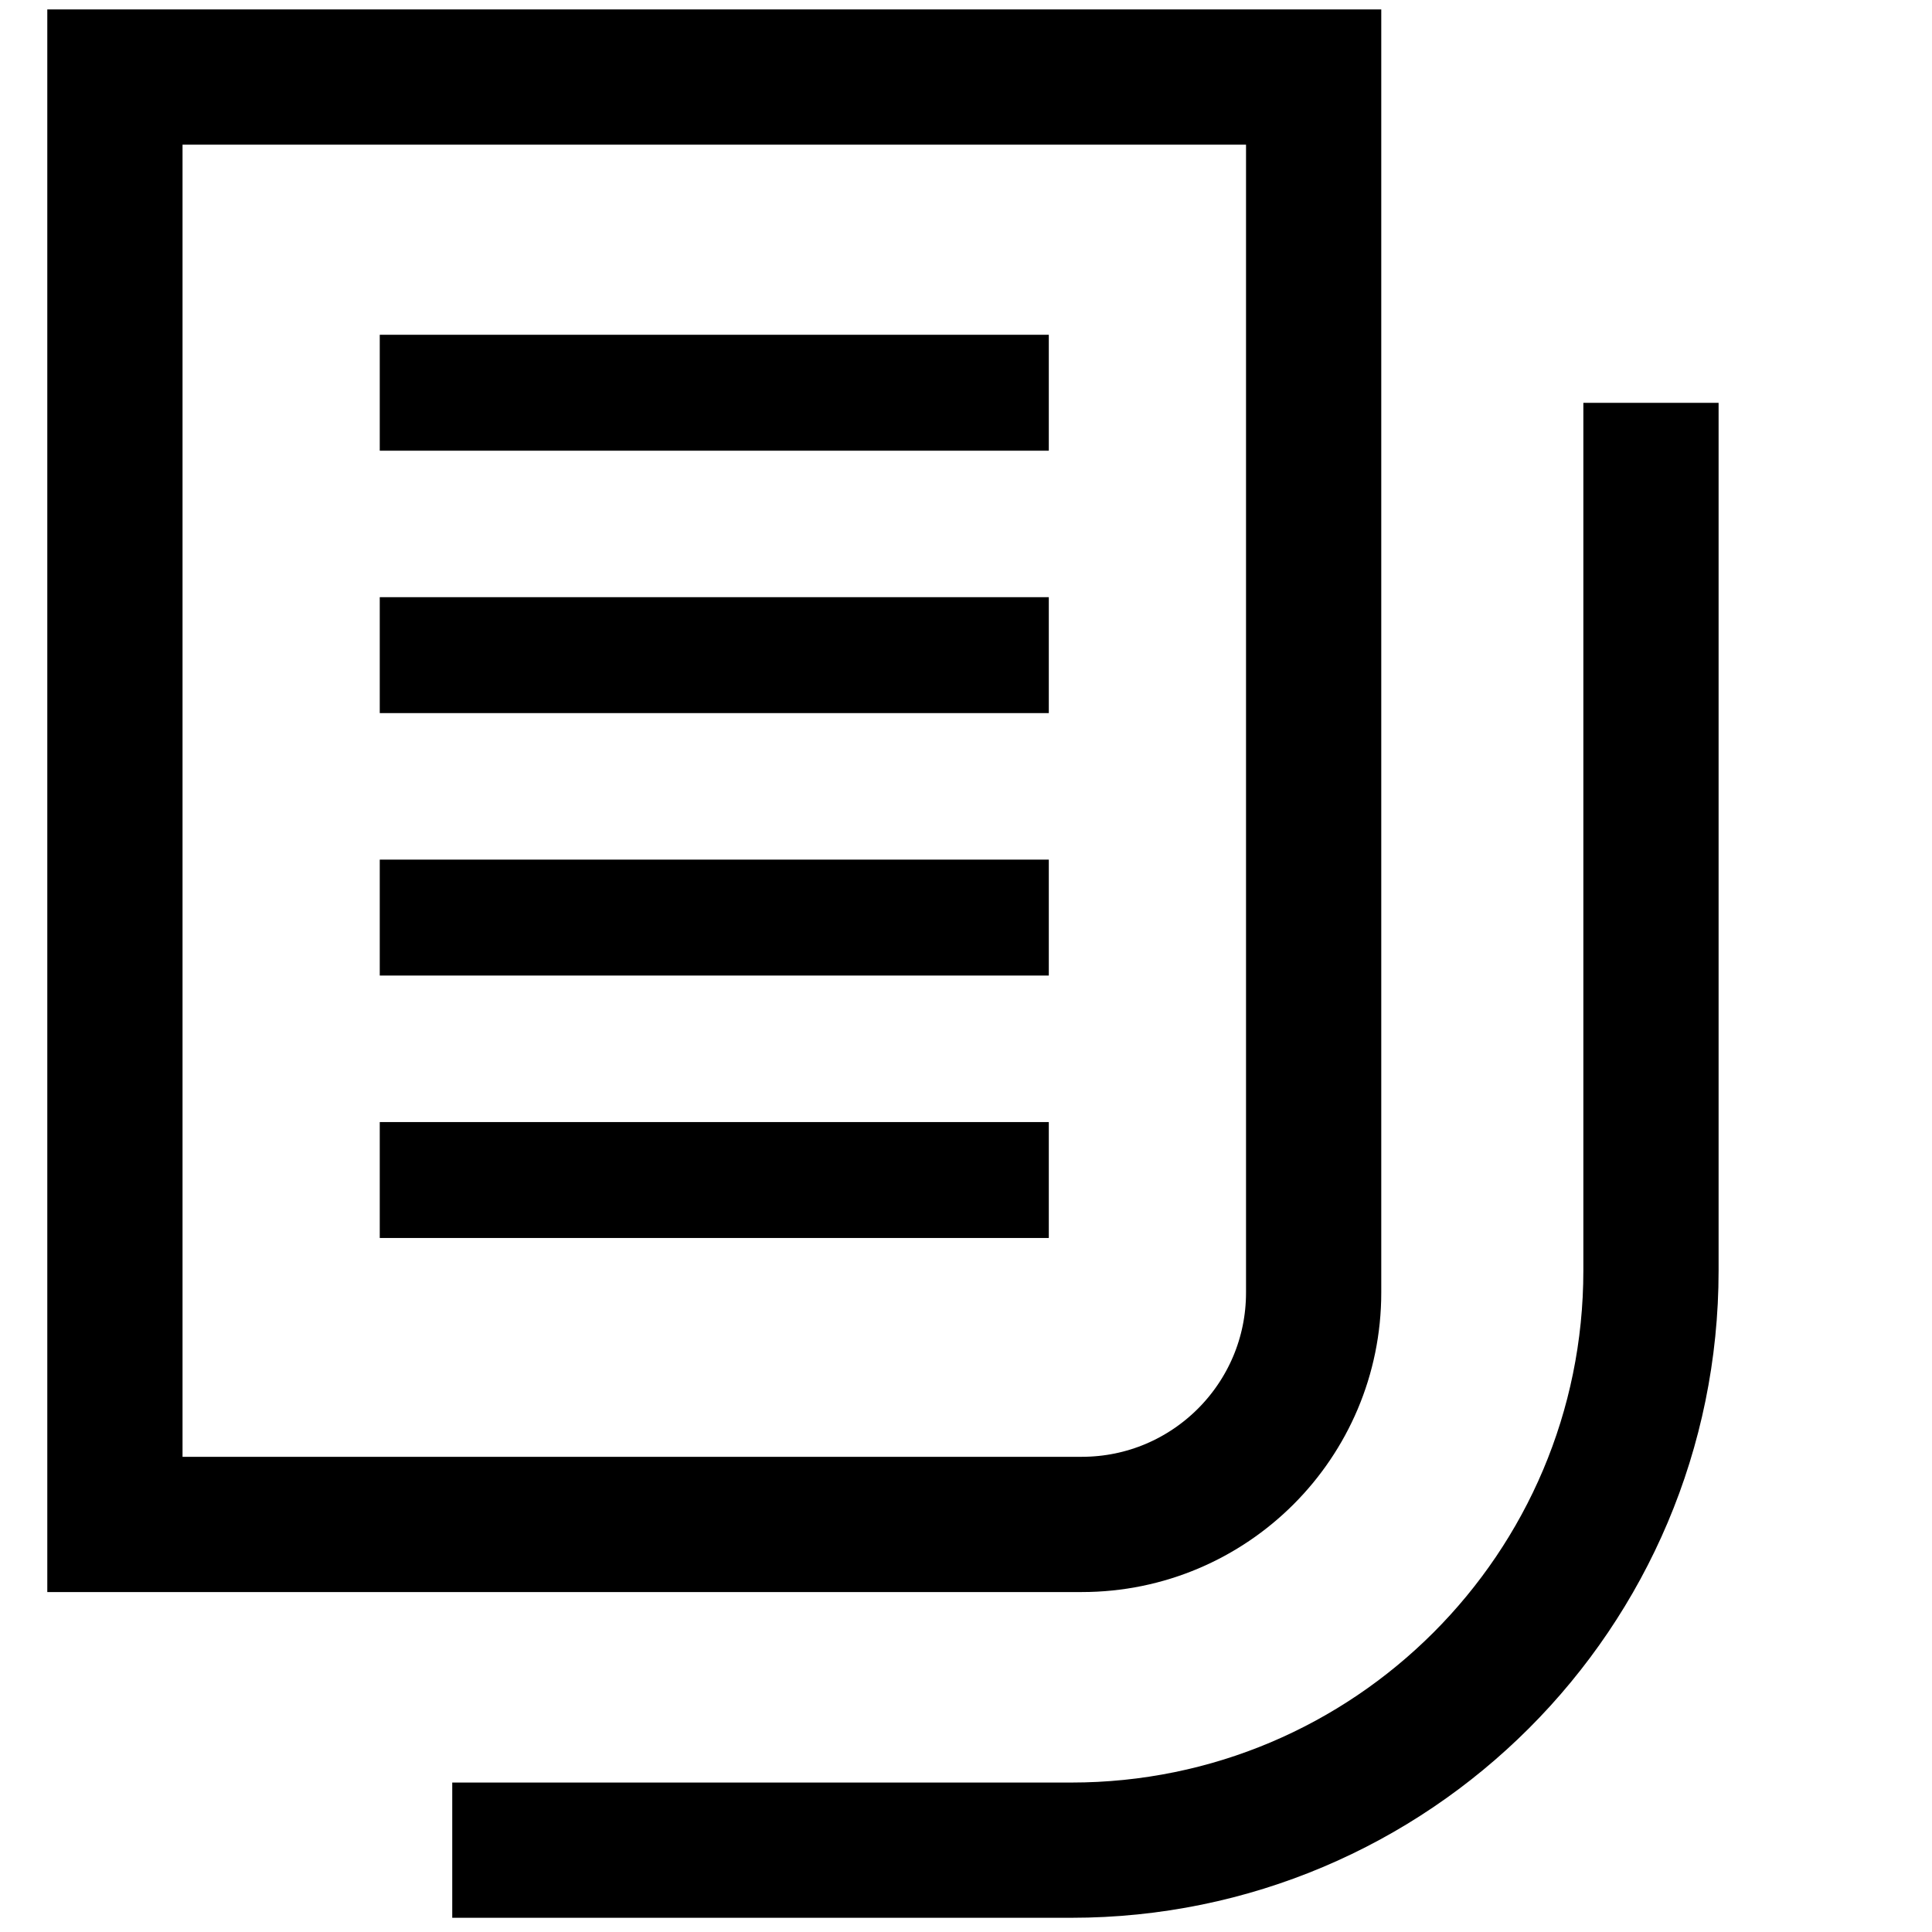 <svg width="50" height="50" viewBox="0 0 50 50" fill="none" xmlns="http://www.w3.org/2000/svg">
<path d="M42.727 10.425V20.467V32.882C42.727 41.167 36.011 47.882 27.727 47.882H11.704" stroke="black" stroke-width="3.5" stroke-miterlimit="10"/>
<path d="M33.997 1.994V31.203V33.452C33.997 36.765 31.31 39.452 27.997 39.452H2.974L2.974 31.277V1.994H33.997Z" stroke="black" stroke-width="3.5" stroke-miterlimit="10"/>
<line x1="9.828" y1="10.164" x2="27.143" y2="10.164" stroke="black" stroke-width="3"/>
<line x1="9.828" y1="16.955" x2="27.143" y2="16.955" stroke="black" stroke-width="3"/>
<line x1="9.828" y1="23.747" x2="27.143" y2="23.747" stroke="black" stroke-width="3"/>
<line x1="9.828" y1="30.539" x2="27.143" y2="30.539" stroke="black" stroke-width="3"/>
</svg>
